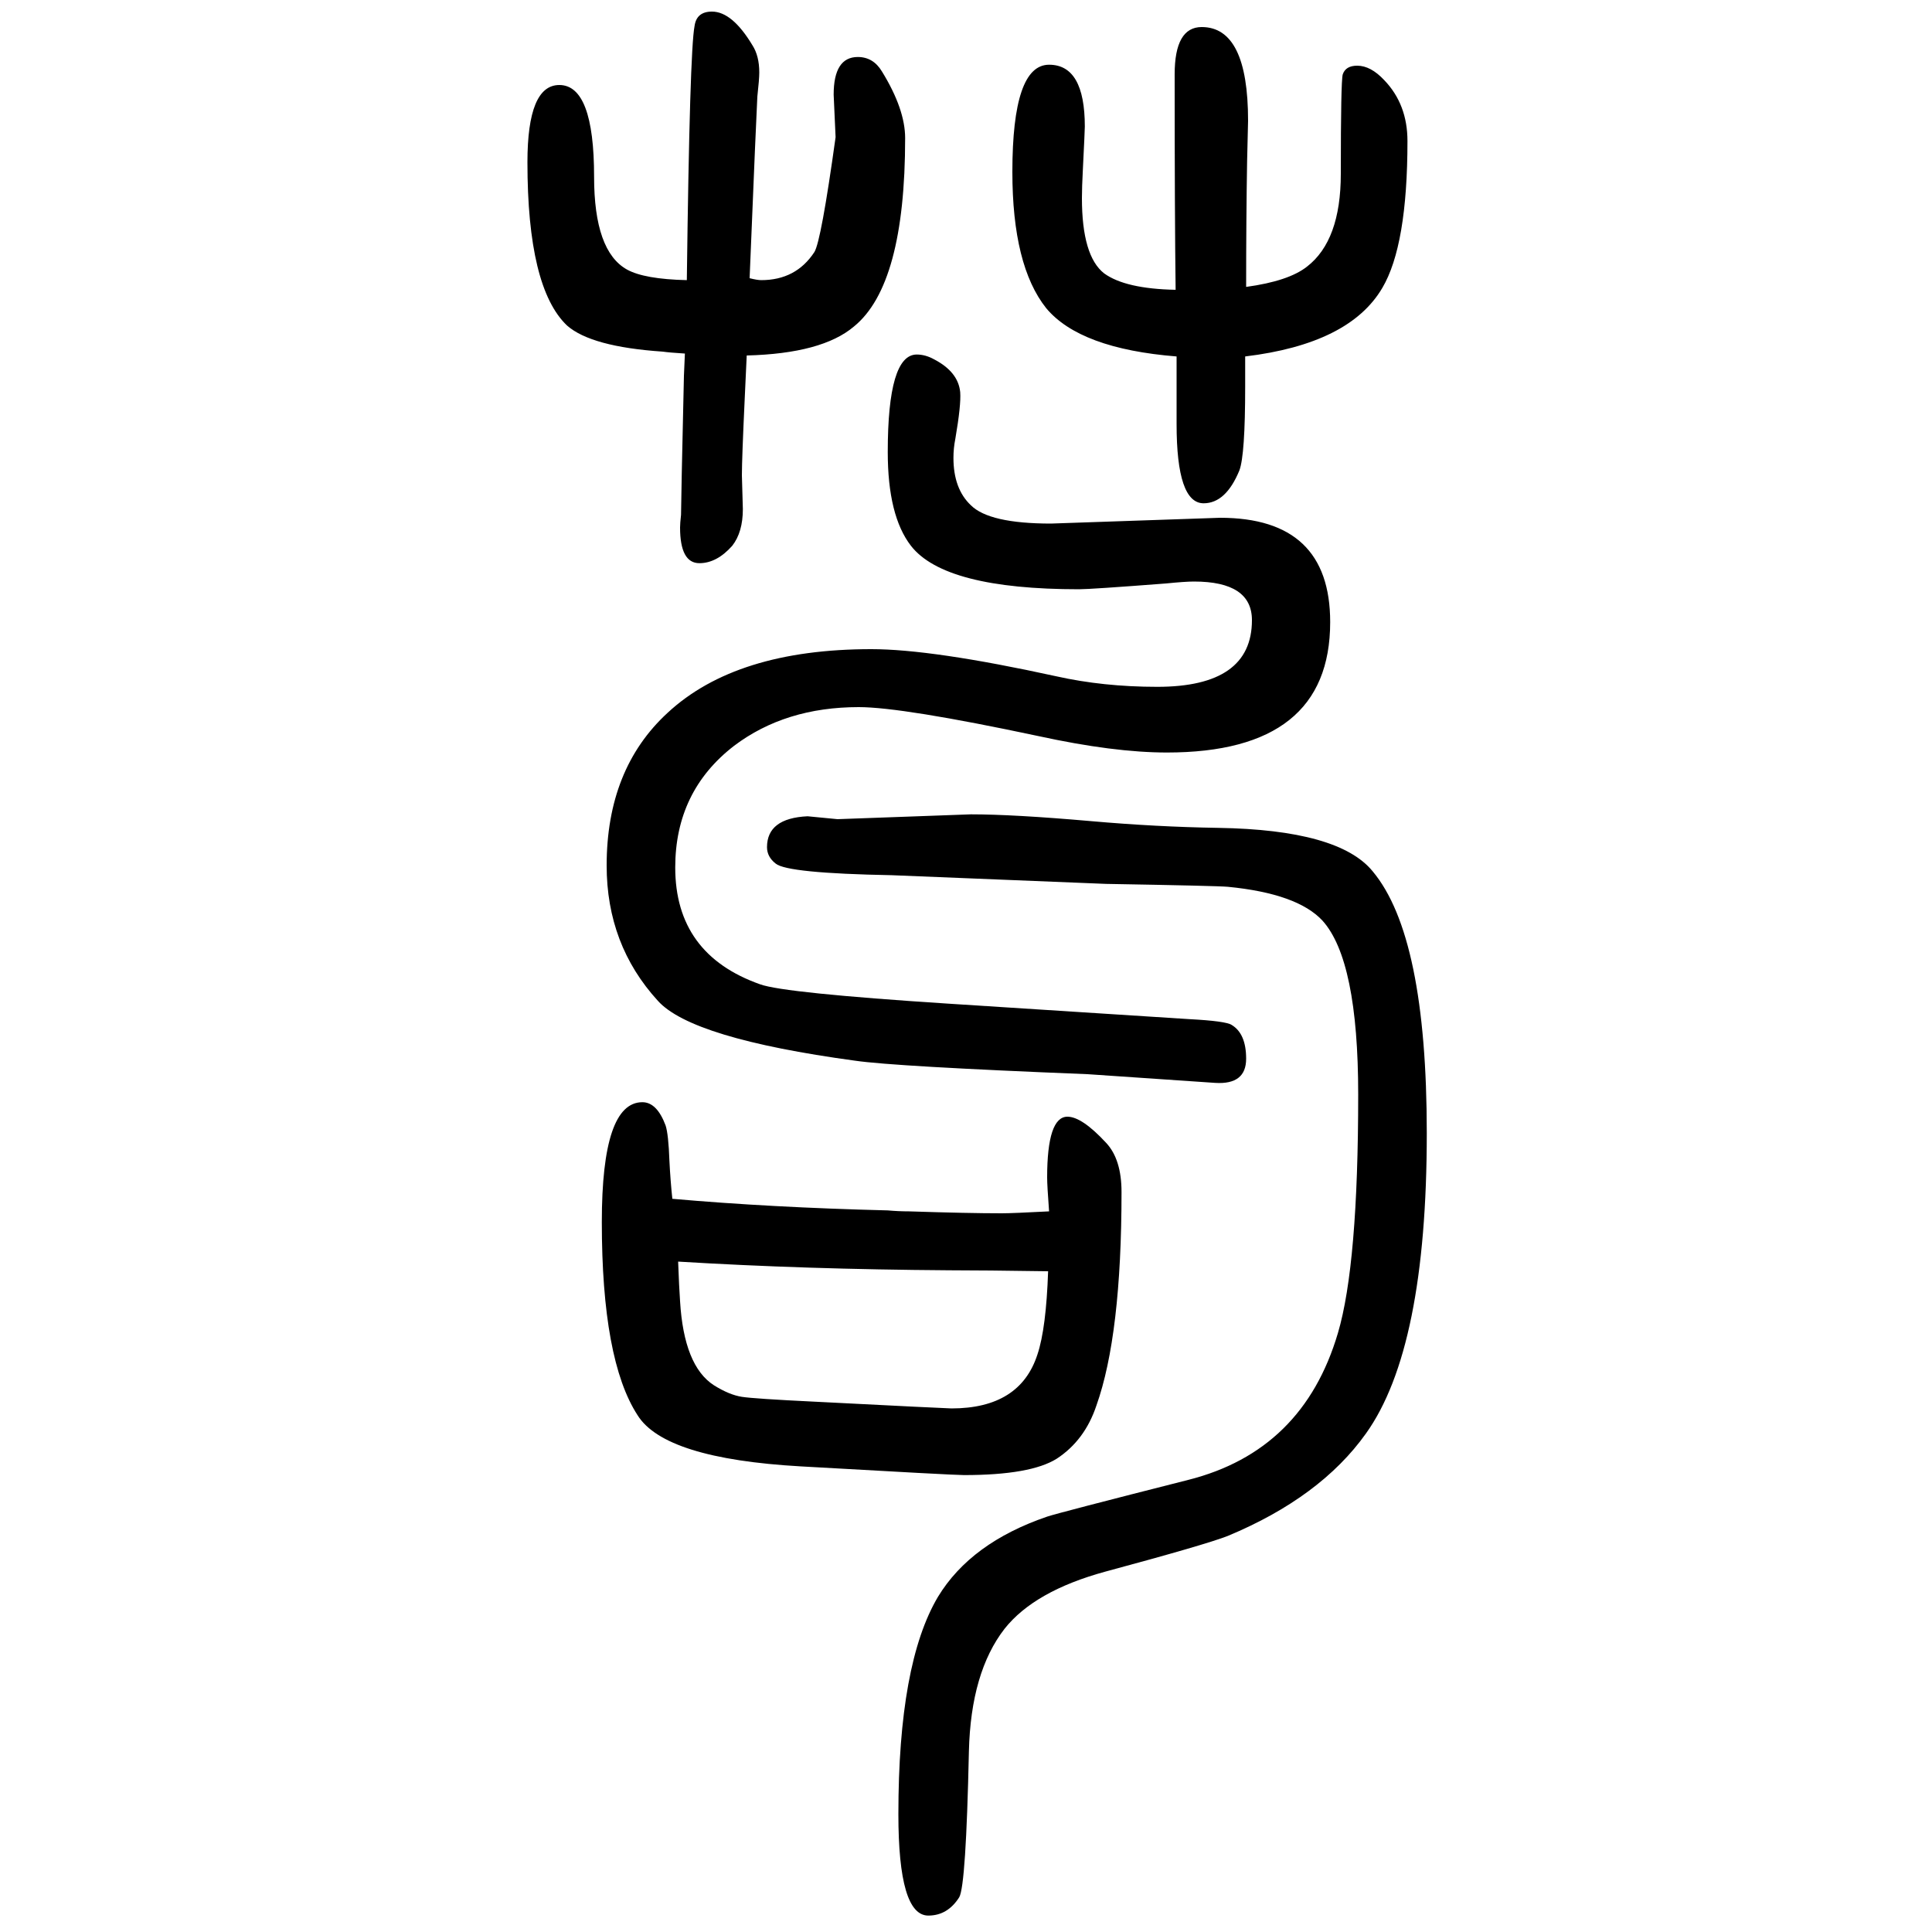 <svg xmlns="http://www.w3.org/2000/svg" xmlns:xlink="http://www.w3.org/1999/xlink" height="100" width="100" version="1.1"><path d="M696 409q102 -9 223 -12q11 -1 22 -1q61 -2 96 -2q11 0 49 2q-2 27 -2 35q0 63 21 63q15 0 40 -27q16 -17 16 -51q0 -148 -26 -221q-12 -36 -41 -55q-27 -17 -96 -17q-11 0 -169 9q-141 8 -169 53q-37 57 -37 200q0 124 42 124q15 0 24 -24q3 -9 4 -37q1 -20 3 -39z
M1085 334q-67 1 -102 1q-150 1 -281 9q1 -27 2 -41q4 -67 35 -87q16 -10 29 -12t75 -5q137 -7 142 -7q71 0 89 56q9 27 11 86zM773 1282l-2 -43q-3 -64 -3 -81l1 -35q0 -24 -11 -38q-16 -18 -34 -18q-20 0 -20 37q0 4 1 13q0 13 3 144l1 23q-16 1 -23 2q-74 5 -99 27
q-41 39 -41 169q0 80 33 80q36 0 36 -95q0 -77 34 -96q18 -10 62 -11q3 238 8 263q2 15 18 15q21 0 42 -35q7 -11 7 -28q0 -7 -2 -25q-1 -17 -8 -188q8 -2 12 -2q36 0 55 29q7 11 22 119l-2 44q0 39 25 39q16 0 25 -15q24 -39 24 -69q0 -152 -53 -195q-33 -28 -111 -30z
M1290 1353q44 6 63 21q35 27 35 96q0 96 2 103q3 9 15 9q14 0 28 -15q24 -25 24 -63q0 -108 -26 -152q-34 -58 -142 -71v-31q0 -71 -6 -87q-14 -34 -37 -34q-28 0 -28 82v20v50q-100 8 -135 50q-35 44 -35 141q0 111 38 111q37 0 37 -64q0 -4 -2 -44q-1 -19 -1 -30
q0 -60 23 -78q22 -16 74 -17q-1 77 -1 223q0 49 28 49q48 0 48 -97l-1 -42q-1 -60 -1 -130zM1263 1114q114 0 114 -108q0 -135 -169 -135q-55 0 -133 17q-141 30 -186 30q-76 0 -129 -40q-61 -47 -61 -126q0 -90 88 -121q25 -9 195 -20l249 -16q38 -2 44 -6q15 -9 15 -35
q0 -27 -32 -25l-132 9q-200 8 -241 14q-169 23 -204 62q-53 58 -53 140q0 100 63 158q71 66 211 66q63 0 191 -28q49 -11 105 -11q98 0 98 69q0 40 -60 40q-9 0 -29 -2q-78 -6 -90 -6q-139 0 -174 45q-24 31 -24 97q0 101 30 101q9 0 18 -5q25 -13 27 -34q1 -13 -5 -48
q-2 -10 -2 -20q0 -32 18 -49q19 -19 83 -19zM836 805l31 -3l83 3l55 2q44 0 124 -7q68 -6 132 -7q125 -2 160 -45q56 -67 56 -271q0 -223 -63 -311q-47 -66 -143 -106q-23 -9 -127 -37q-73 -20 -104 -59q-35 -45 -37 -127q-3 -139 -10 -151q-12 -19 -32 -19q-31 0 -31 105
q0 156 41 225q34 56 113 83q12 4 146 38q119 30 155 152q21 71 21 247q0 139 -37 180q-26 28 -98 35q-11 1 -126 3l-222 9q-108 2 -120 12q-9 7 -9 17q0 30 42 32z" style="" transform="scale(0.05 -0.05) translate(0 -1650)"/></svg>